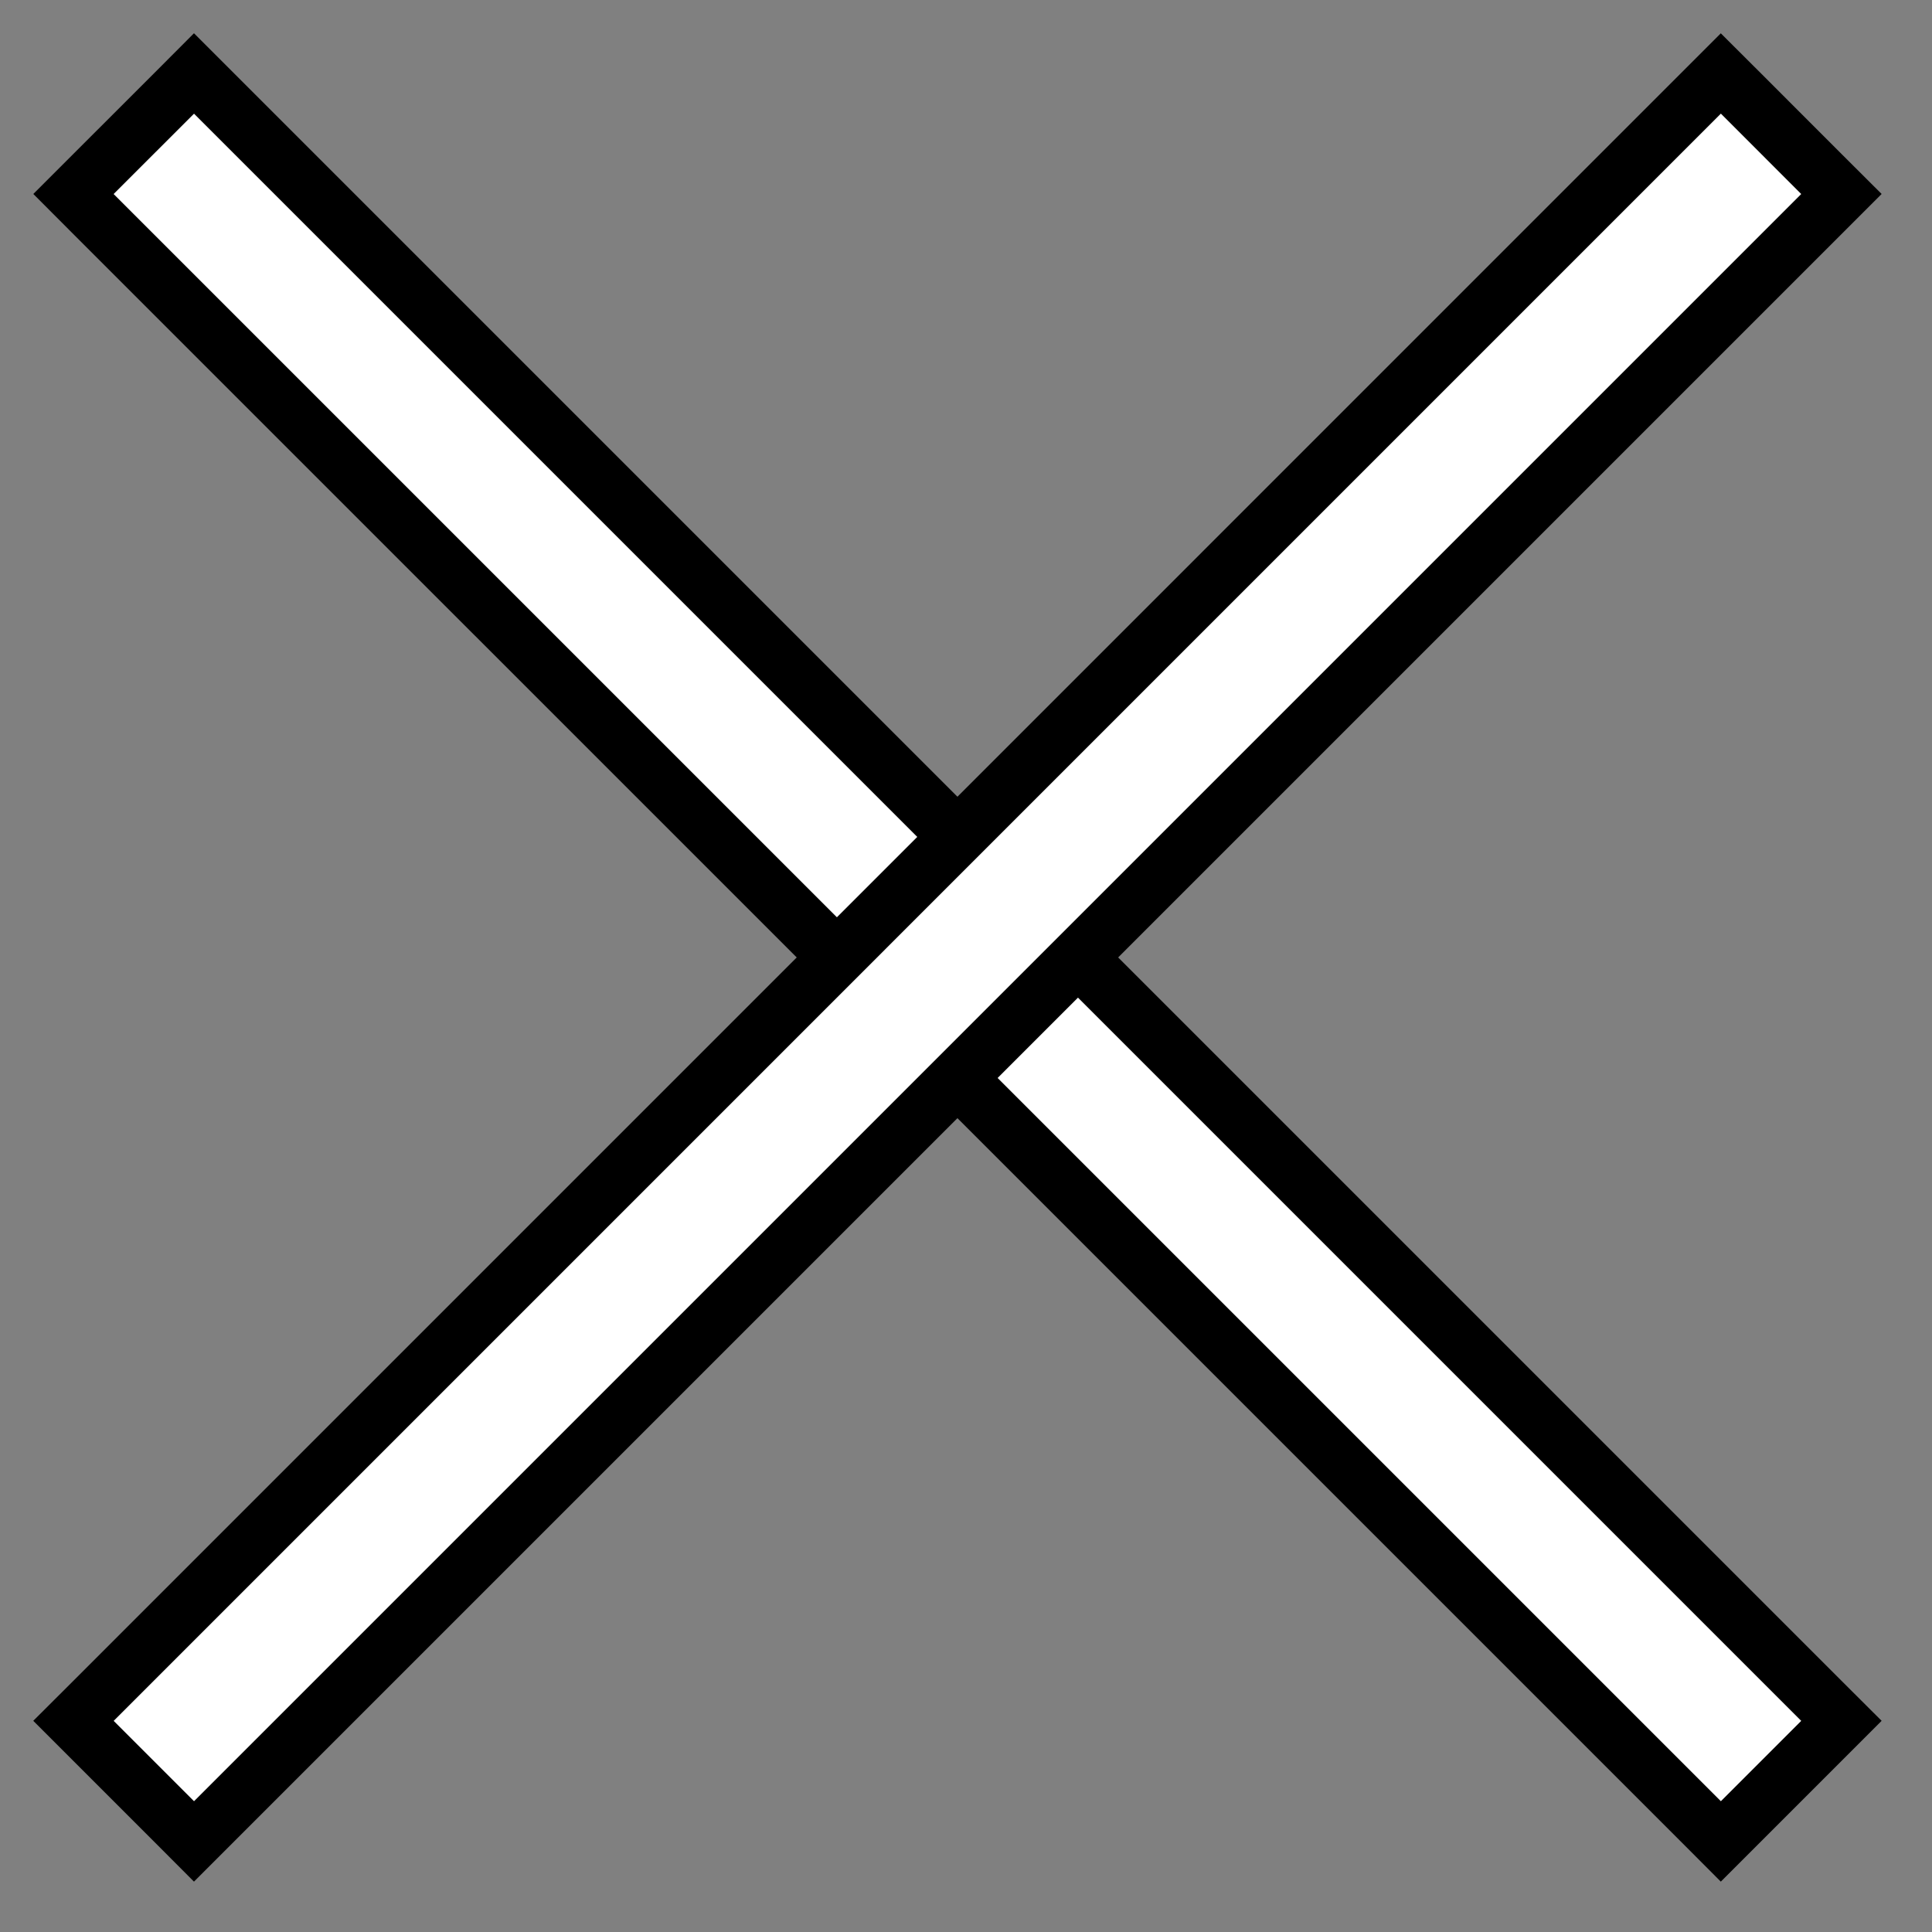 <svg width="34" height="34" viewBox="0 0 34 34" fill="none" xmlns="http://www.w3.org/2000/svg">
<rect x="0" y="0" width="34" height="34" fill="#808080" stroke="none"/>
<path d="M1.646 3.768L1.293 3.414L1.646 3.061L3.061 1.647L3.414 1.293L3.768 1.647L32.052 29.931L32.406 30.284L32.052 30.638L30.638 32.052L30.284 32.406L29.931 32.052L1.646 3.768Z" fill="white" stroke="black"/>
<path d="M3.768 32.052L3.414 32.406L3.061 32.052L1.647 30.638L1.293 30.284L1.647 29.931L29.931 1.646L30.284 1.293L30.638 1.646L32.052 3.061L32.406 3.414L32.052 3.768L3.768 32.052Z" fill="white" stroke="black"/>
</svg>

